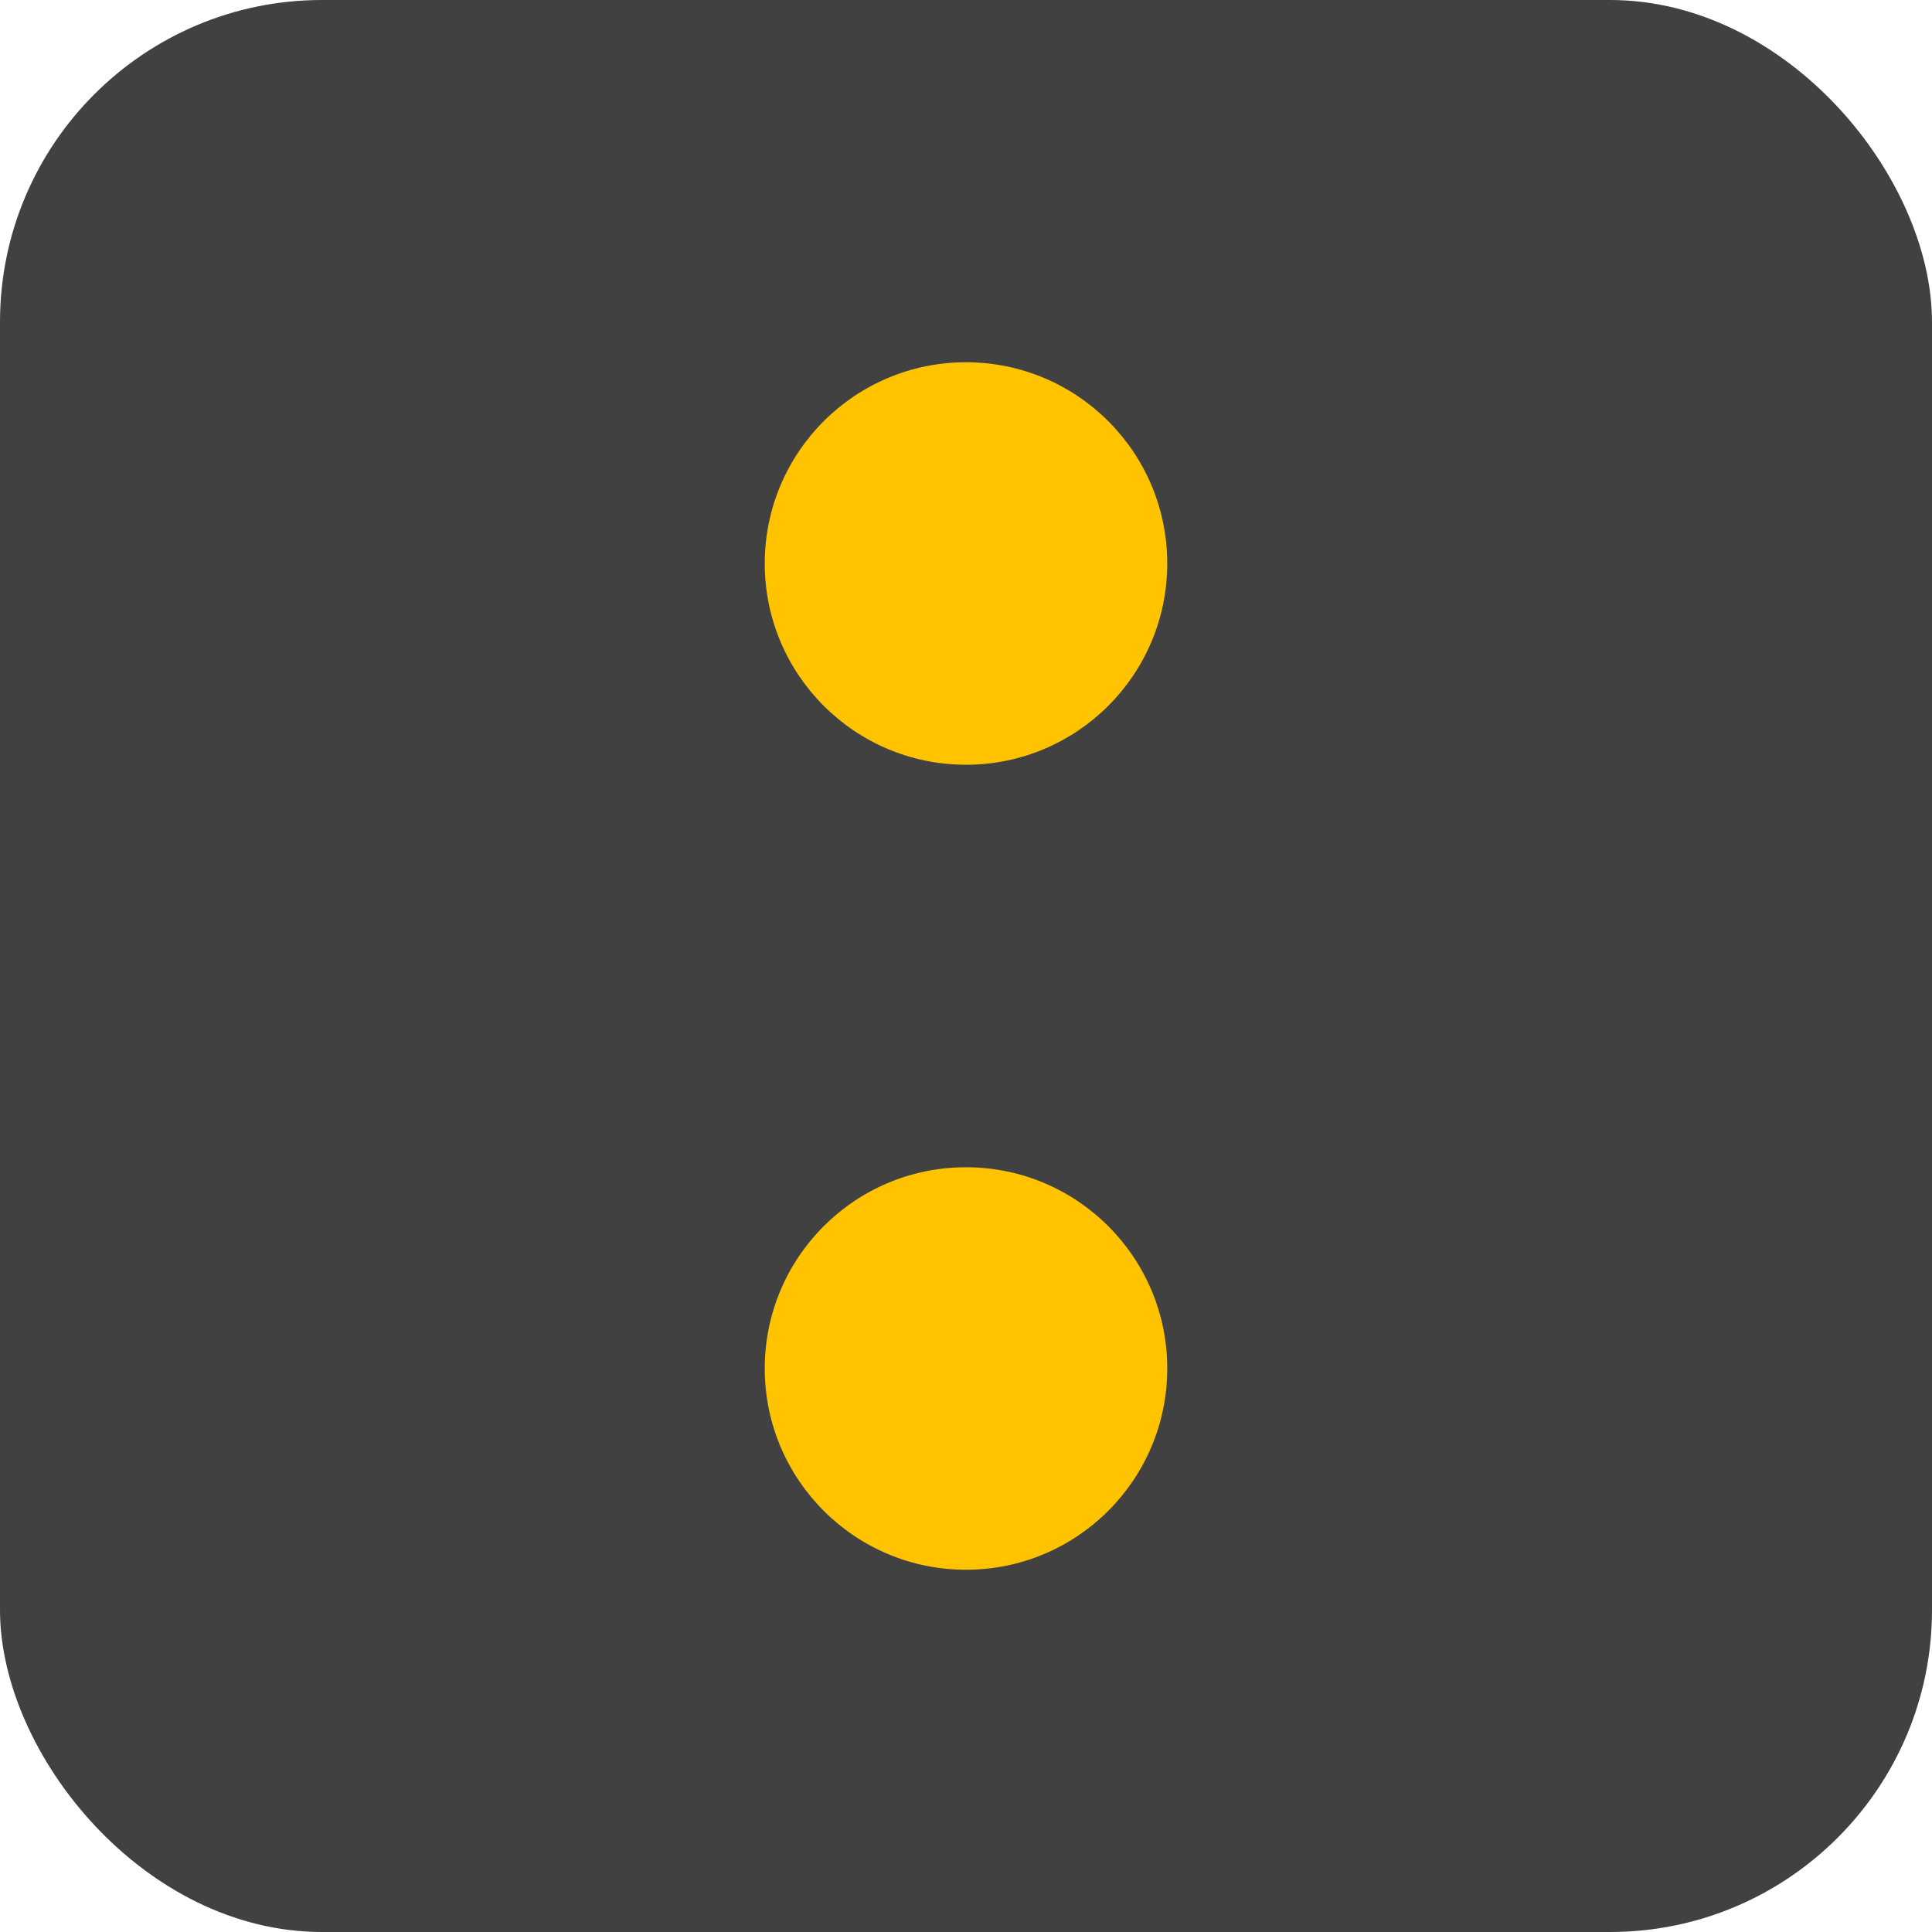 <svg xmlns="http://www.w3.org/2000/svg" version="1.1" xmlns:xlink="http://www.w3.org/1999/xlink" xmlns:svgjs="http://svgjs.com/svgjs" width="48" height="48"><svg width="48" height="48" viewBox="0 0 48 48" fill="none" xmlns="http://www.w3.org/2000/svg">
<rect width="48" height="48" rx="8" fill="#414141"></rect>
<path fill-rule="evenodd" clip-rule="evenodd" d="M29 14C29 16.761 26.761 19 24 19C21.239 19 19 16.761 19 14C19 11.239 21.239 9 24 9C26.761 9 29 11.239 29 14ZM29 34C29 36.761 26.761 39 24 39C21.239 39 19 36.761 19 34C19 31.239 21.239 29 24 29C26.761 29 29 31.239 29 34Z" fill="#FFC300"></path>
</svg><style>@media (prefers-color-scheme: light) { :root { filter: none; } }
</style></svg>